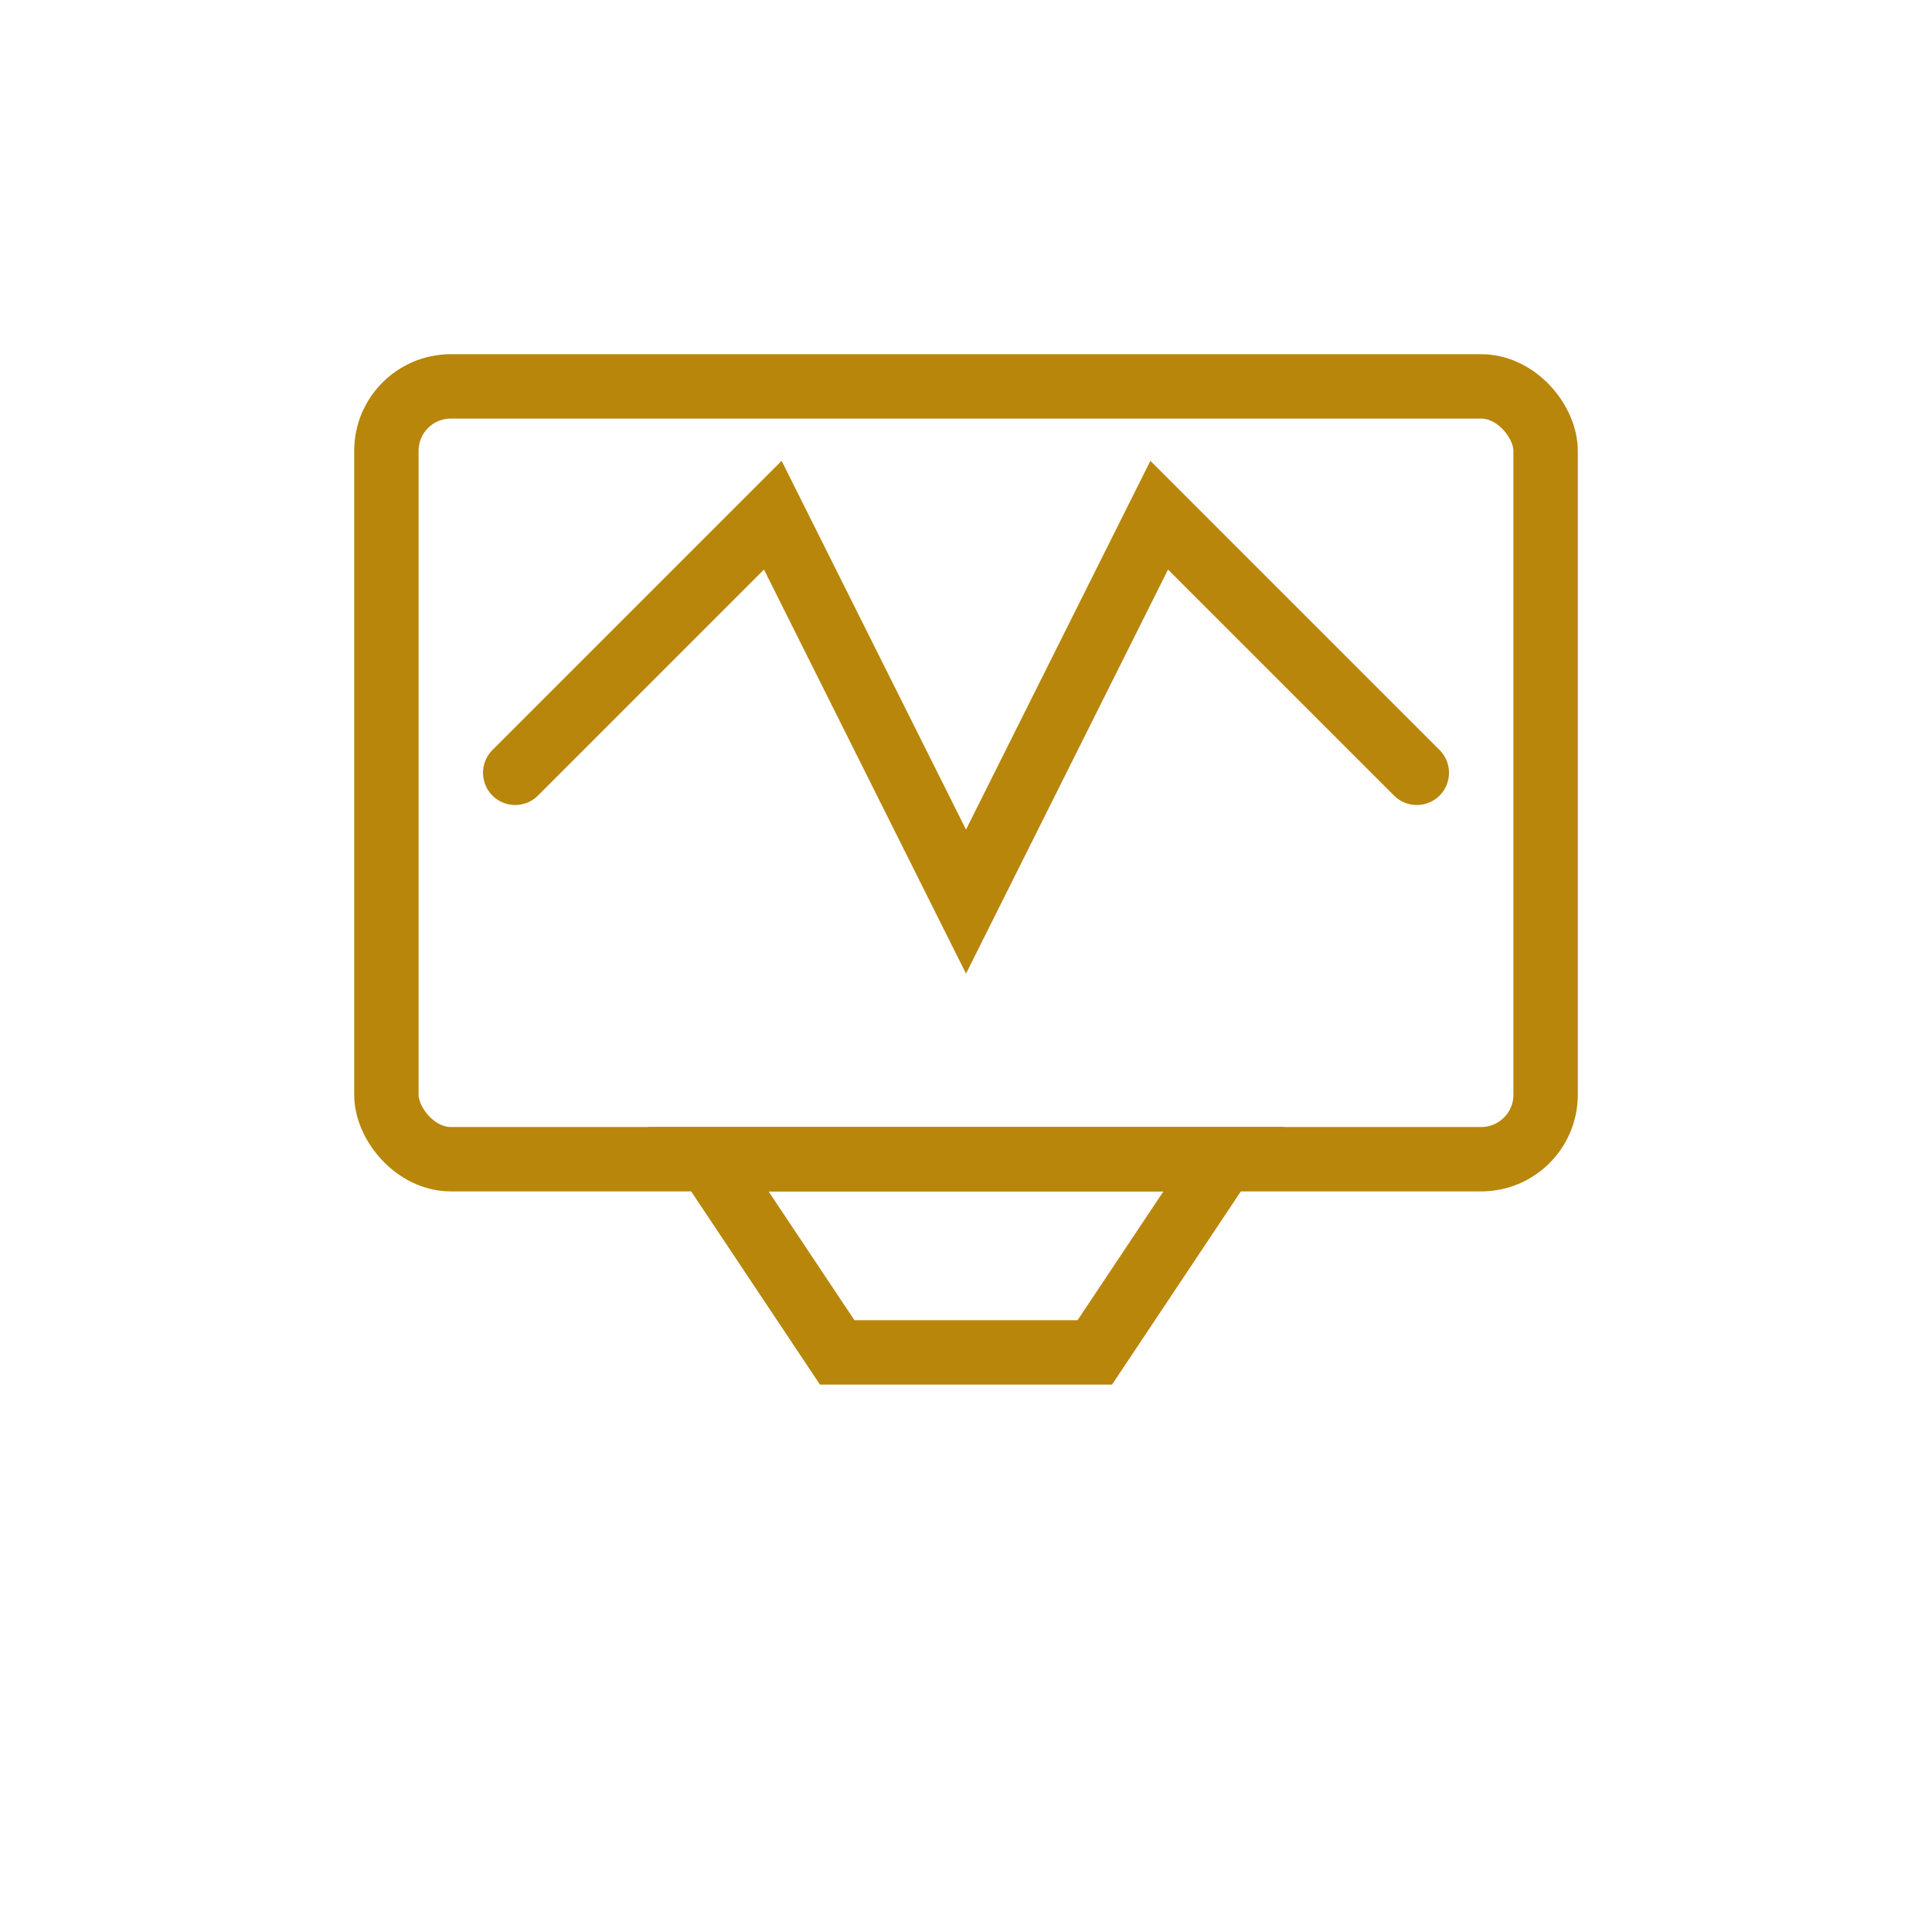 <?xml version="1.0" encoding="UTF-8"?>
<svg width="60" height="60" viewBox="0 0 60 60" fill="none" xmlns="http://www.w3.org/2000/svg">
    <!-- Монитор -->
    <rect x="12" y="12" width="36" height="24" rx="2" stroke="#B8860B" stroke-width="2" fill="none"/>
    
    <!-- Экран с графиком -->
    <path d="M16 24 L24 16 L30 28 L36 16 L44 24" stroke="#B8860B" stroke-width="2" stroke-linecap="round"/>
    
    <!-- Подставка -->
    <path d="M22 36 L38 36 L34 42 L26 42 Z" stroke="#B8860B" stroke-width="2" fill="none"/>
</svg> 
